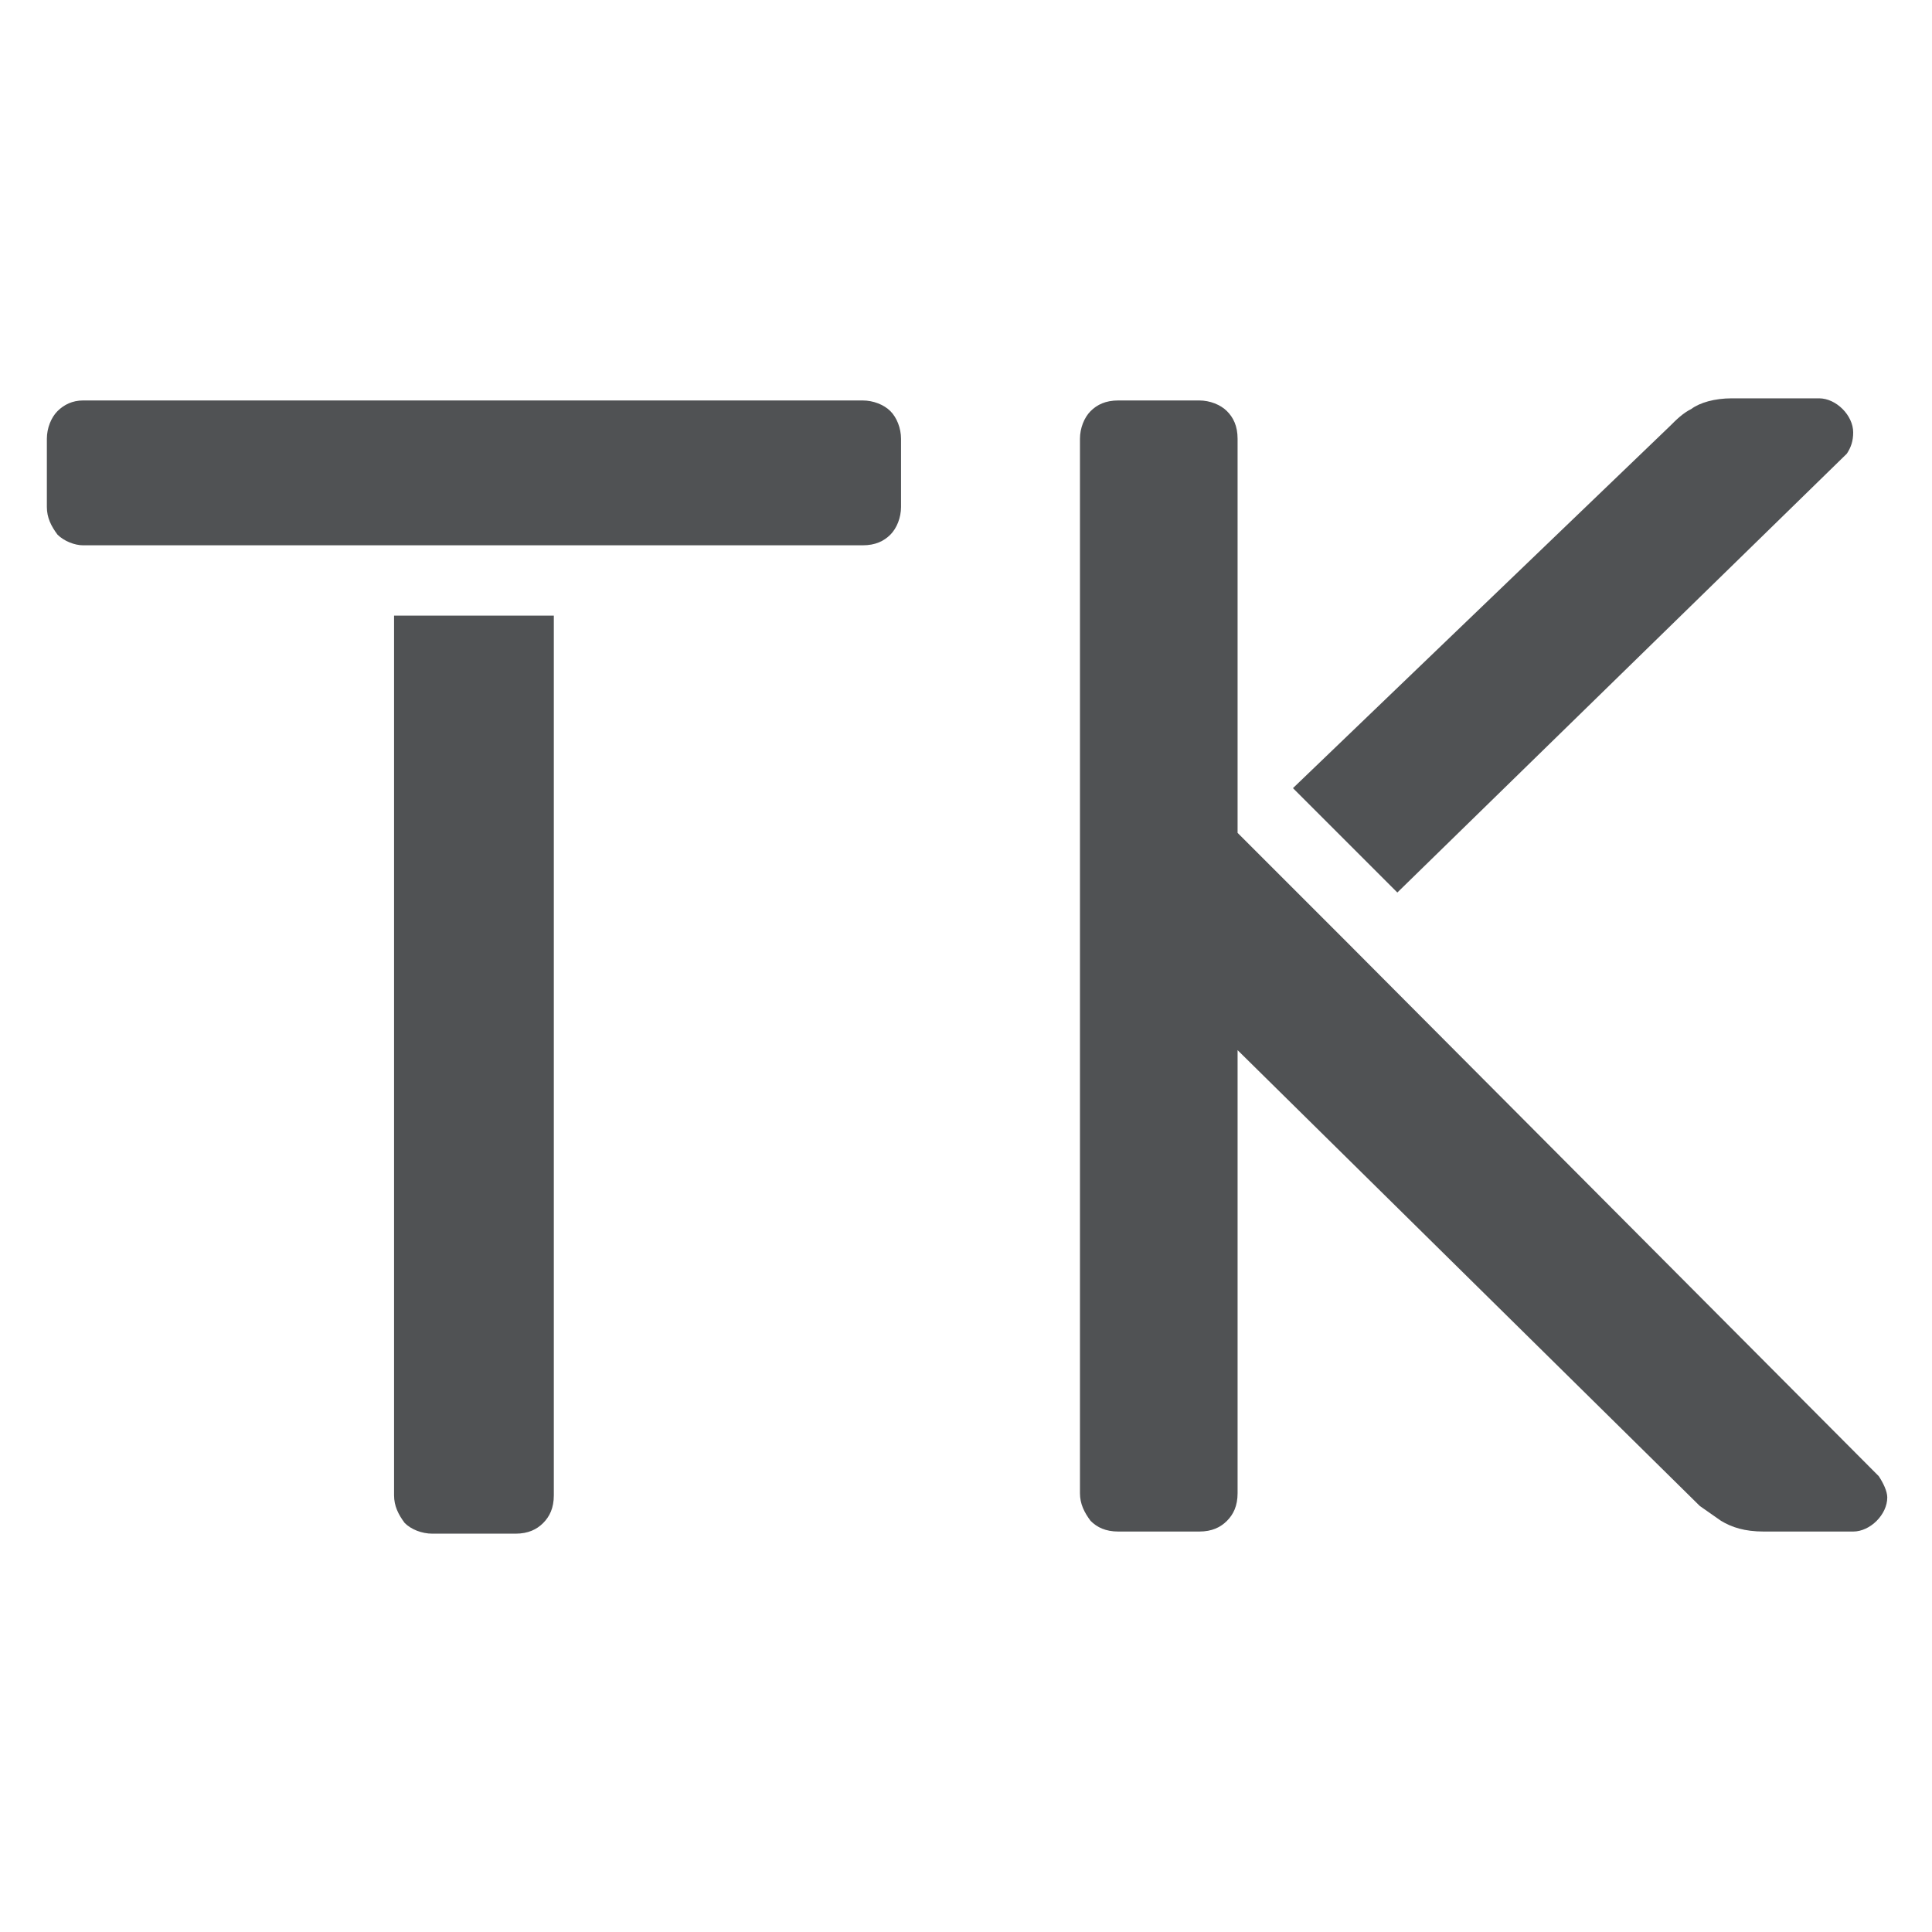 <?xml version="1.0" encoding="utf-8"?>
<!-- Generator: Adobe Illustrator 18.0.0, SVG Export Plug-In . SVG Version: 6.00 Build 0)  -->
<!DOCTYPE svg PUBLIC "-//W3C//DTD SVG 1.1//EN" "http://www.w3.org/Graphics/SVG/1.1/DTD/svg11.dtd">
<svg version="1.1" id="Ebene_1" xmlns="http://www.w3.org/2000/svg" xmlns:xlink="http://www.w3.org/1999/xlink" x="0px" y="0px"
	 width="90.7px" height="90.7px" viewBox="0 0 90.7 90.7" enable-background="new 0 0 90.7 90.7" xml:space="preserve">
<rect fill="#FFFFFF" width="90.7" height="90.7"/>
<path fill="#505254" d="M41.8,19.3c-0.3-0.3-0.8-0.5-1.3-0.5H3.9c-0.5,0-0.9,0.2-1.2,0.5s-0.5,0.8-0.5,1.3v3.2
	c0,0.5,0.2,0.9,0.5,1.3c0.3,0.3,0.8,0.5,1.2,0.5h8.5h6.1H26h0.8h13.7c0.6,0,1-0.2,1.3-0.5c0.3-0.3,0.5-0.8,0.5-1.3v-3.2
	C42.3,20.1,42.1,19.6,41.8,19.3 M18.5,28.9v41.3c0,0.5,0.2,0.9,0.5,1.3c0.3,0.3,0.8,0.5,1.3,0.5h3.9c0.6,0,1-0.2,1.3-0.5
	c0.3-0.3,0.5-0.7,0.5-1.3V28.9C26,28.9,18.5,28.9,18.5,28.9z M86.7,21.3c0.2-0.3,0.3-0.6,0.3-1c0-0.4-0.2-0.8-0.5-1.1
	s-0.7-0.5-1.1-0.5h-4.1c-0.8,0-1.5,0.2-1.9,0.5c-0.4,0.2-0.7,0.5-1,0.8L60.7,37l4.9,4.9L86.7,21.3z M88.2,69.3l-25-25.1l-5.1-5.1
	V20.6c0-0.6-0.2-1-0.5-1.3c-0.3-0.3-0.8-0.5-1.3-0.5h-3.8c-0.6,0-1,0.2-1.3,0.5c-0.3,0.3-0.5,0.8-0.5,1.3v49.5
	c0,0.5,0.2,0.9,0.5,1.3c0.3,0.3,0.7,0.5,1.3,0.5h3.8c0.6,0,1-0.2,1.3-0.5c0.3-0.3,0.5-0.7,0.5-1.3V49.3l21.7,21.4l1,0.7
	c0.5,0.3,1.1,0.5,2,0.5H87c0.4,0,0.8-0.2,1.1-0.5c0.3-0.3,0.5-0.7,0.5-1.1C88.6,70,88.4,69.6,88.2,69.3 M41.8,19.3
	c-0.3-0.3-0.8-0.5-1.3-0.5H3.9c-0.5,0-0.9,0.2-1.2,0.5s-0.5,0.8-0.5,1.3v3.2c0,0.5,0.2,0.9,0.5,1.3c0.3,0.3,0.8,0.5,1.2,0.5h8.5h6.1
	H26h0.8h13.7c0.6,0,1-0.2,1.3-0.5c0.3-0.3,0.5-0.8,0.5-1.3v-3.2C42.3,20.1,42.1,19.6,41.8,19.3 M18.5,28.9v41.3
	c0,0.5,0.2,0.9,0.5,1.3c0.3,0.3,0.8,0.5,1.3,0.5h3.9c0.6,0,1-0.2,1.3-0.5c0.3-0.3,0.5-0.7,0.5-1.3V28.9C26,28.9,18.5,28.9,18.5,28.9
	z M86.7,21.3c0.2-0.3,0.3-0.6,0.3-1c0-0.4-0.2-0.8-0.5-1.1s-0.7-0.5-1.1-0.5h-4.1c-0.8,0-1.5,0.2-1.9,0.5c-0.4,0.2-0.7,0.5-1,0.8
	L60.7,37l4.9,4.9L86.7,21.3z M88.2,69.3l-25-25.1l-5.1-5.1V20.6c0-0.6-0.2-1-0.5-1.3c-0.3-0.3-0.8-0.5-1.3-0.5h-3.8
	c-0.6,0-1,0.2-1.3,0.5c-0.3,0.3-0.5,0.8-0.5,1.3v49.5c0,0.5,0.2,0.9,0.5,1.3c0.3,0.3,0.7,0.5,1.3,0.5h3.8c0.6,0,1-0.2,1.3-0.5
	c0.3-0.3,0.5-0.7,0.5-1.3V49.3l21.7,21.4l1,0.7c0.5,0.3,1.1,0.5,2,0.5H87c0.4,0,0.8-0.2,1.1-0.5c0.3-0.3,0.5-0.7,0.5-1.1
	C88.6,70,88.4,69.6,88.2,69.3"/>
</svg>
